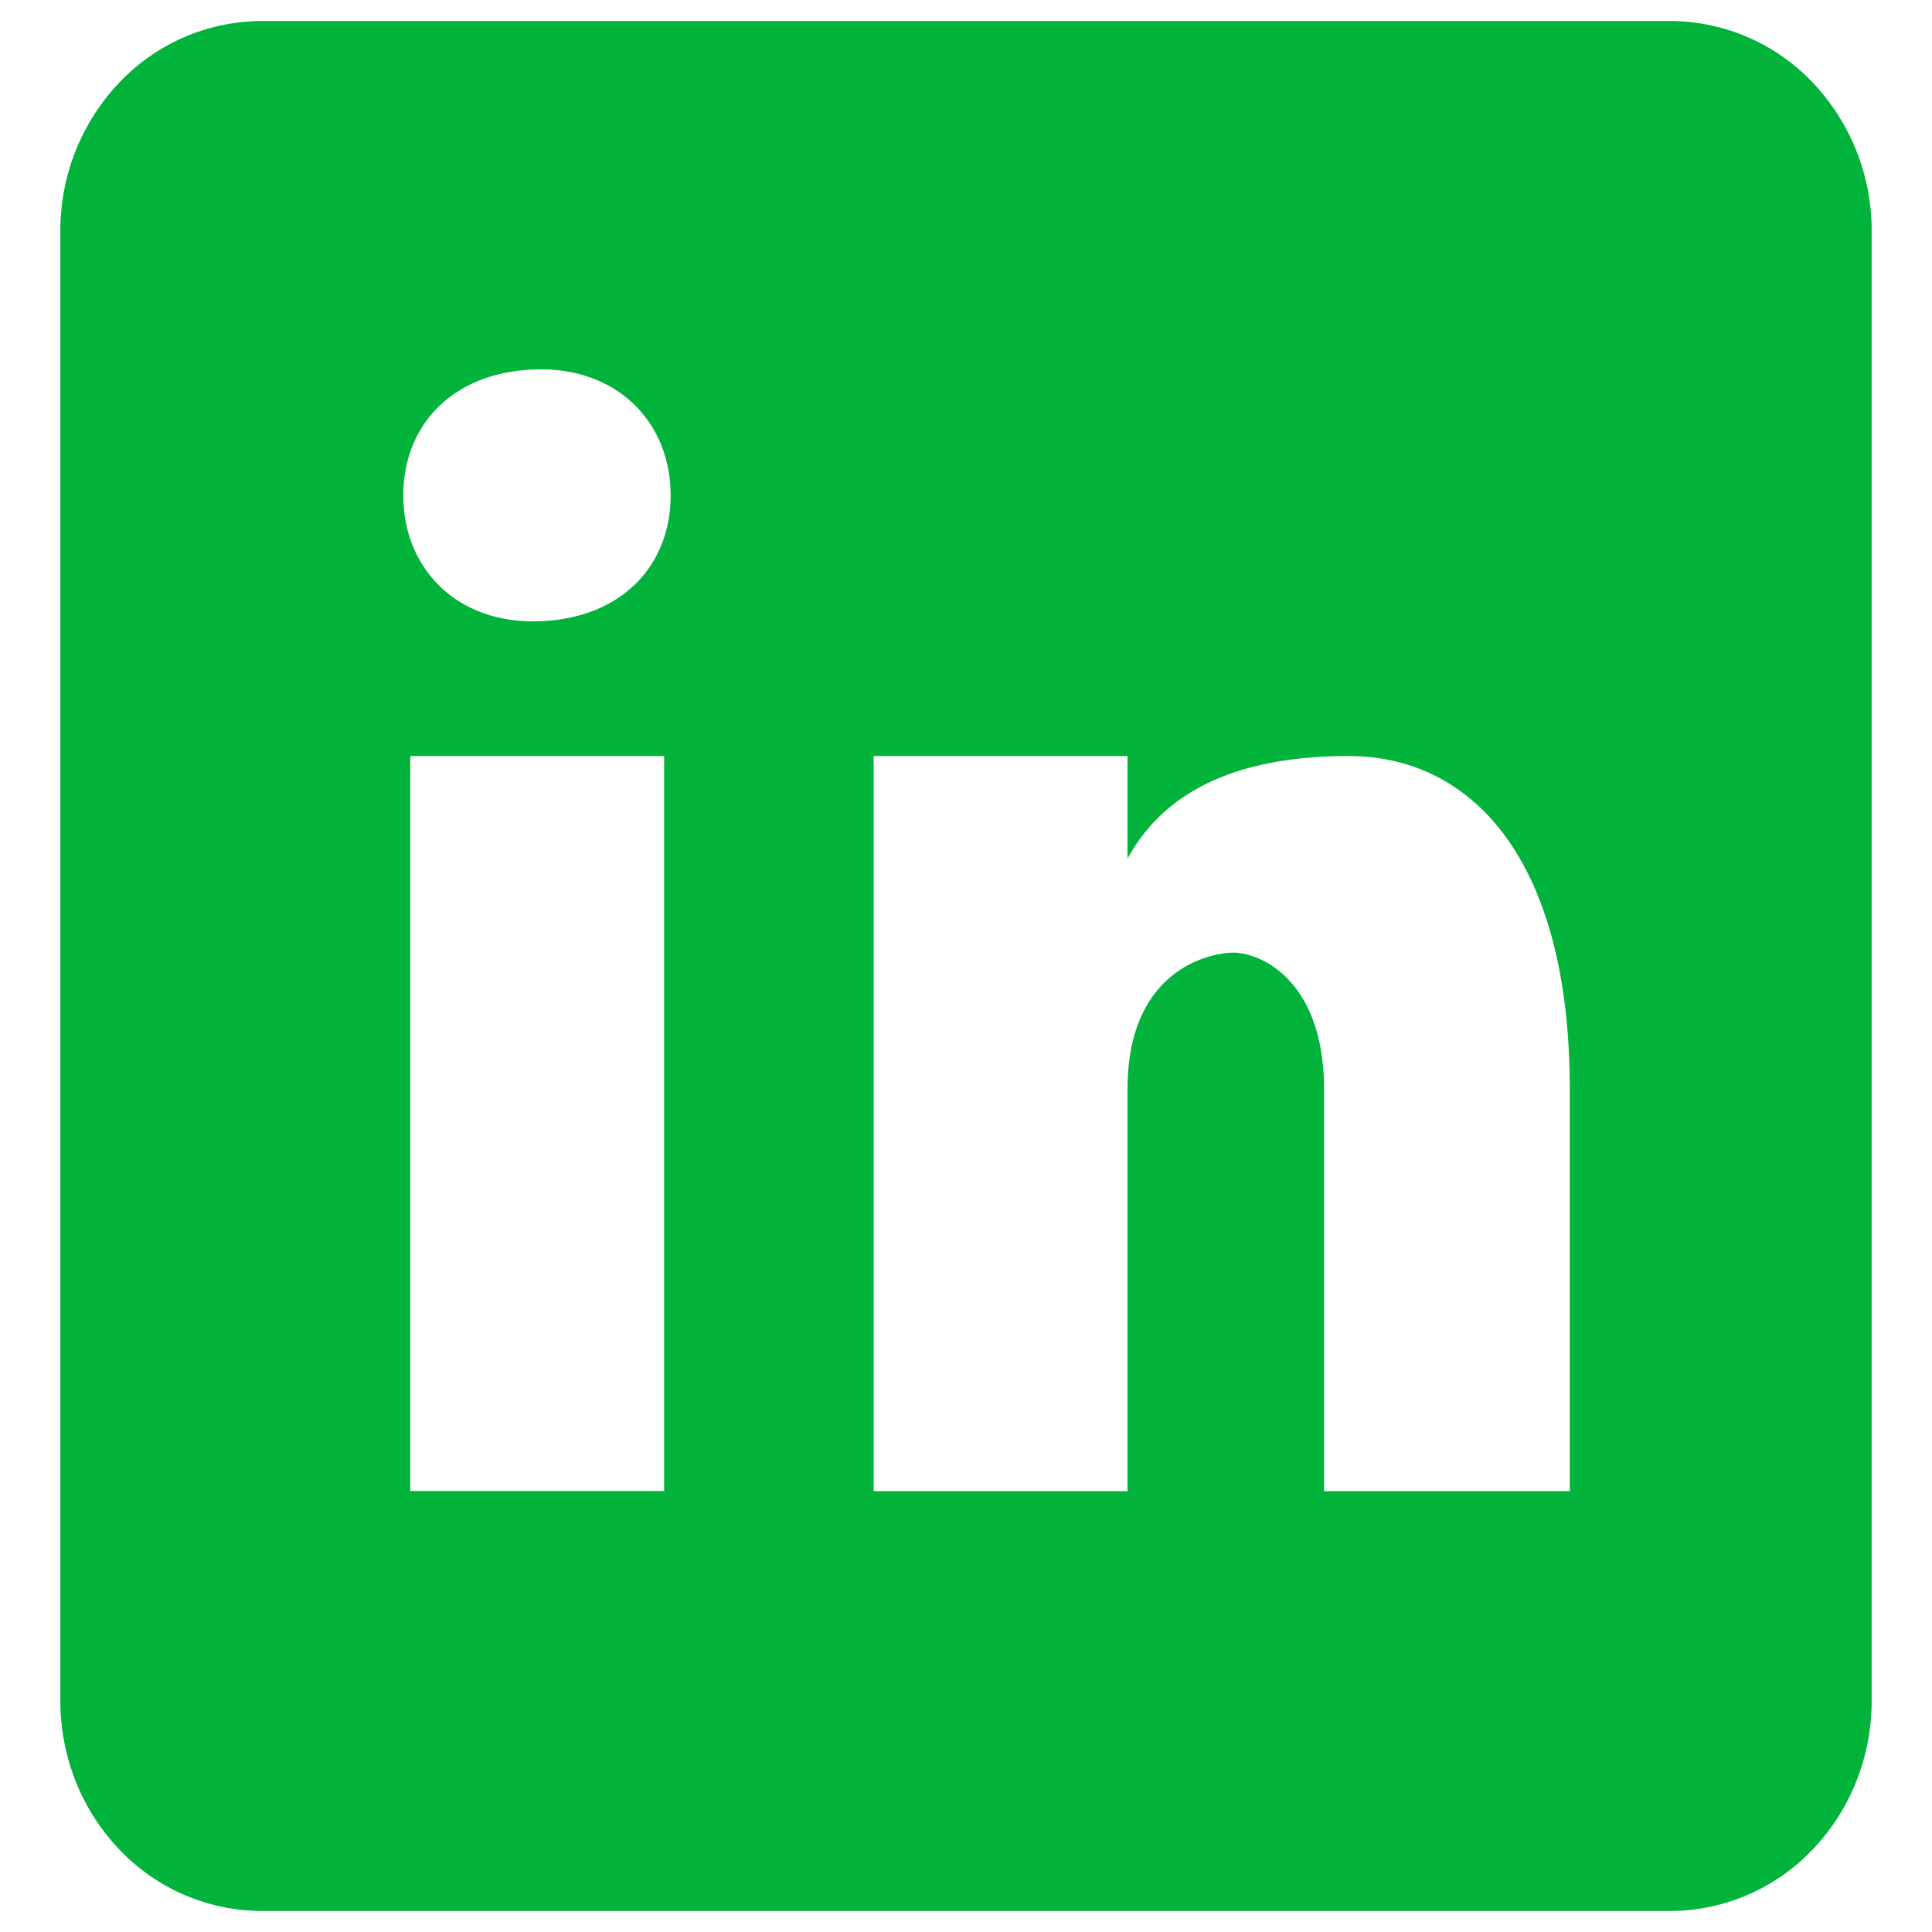 <svg xmlns="http://www.w3.org/2000/svg" width="25" height="25" fill="none"><g clip-path="url(#a)"><path d="M21.615.272H3.385a2.55 2.55 0 0 0-1.841.796 2.78 2.78 0 0 0-.763 1.921v19.022c0 .72.275 1.412.763 1.921a2.55 2.55 0 0 0 1.841.796h18.23a2.55 2.55 0 0 0 1.841-.796c.488-.51.763-1.2.763-1.921V2.989a2.78 2.78 0 0 0-.763-1.921 2.55 2.55 0 0 0-1.841-.796ZM8.594 19.293H5.309v-9.51h3.285v9.51ZM6.894 8.04c-1.005 0-1.675-.698-1.675-1.63 0-.932.669-1.63 1.785-1.63 1.004 0 1.674.698 1.674 1.63 0 .932-.669 1.63-1.785 1.63Zm13.419 11.255h-3.18v-5.199c0-1.437-.848-1.769-1.166-1.769-.317 0-1.377.222-1.377 1.77v5.198h-3.285V9.783h3.285v1.327c.423-.774 1.27-1.327 2.86-1.327 1.59 0 2.863 1.327 2.863 4.312v5.199Z" fill="#01B33B"/></g><defs><clipPath id="a"><path fill="#fff" d="M0 0h25v25H0z"/></clipPath></defs></svg>